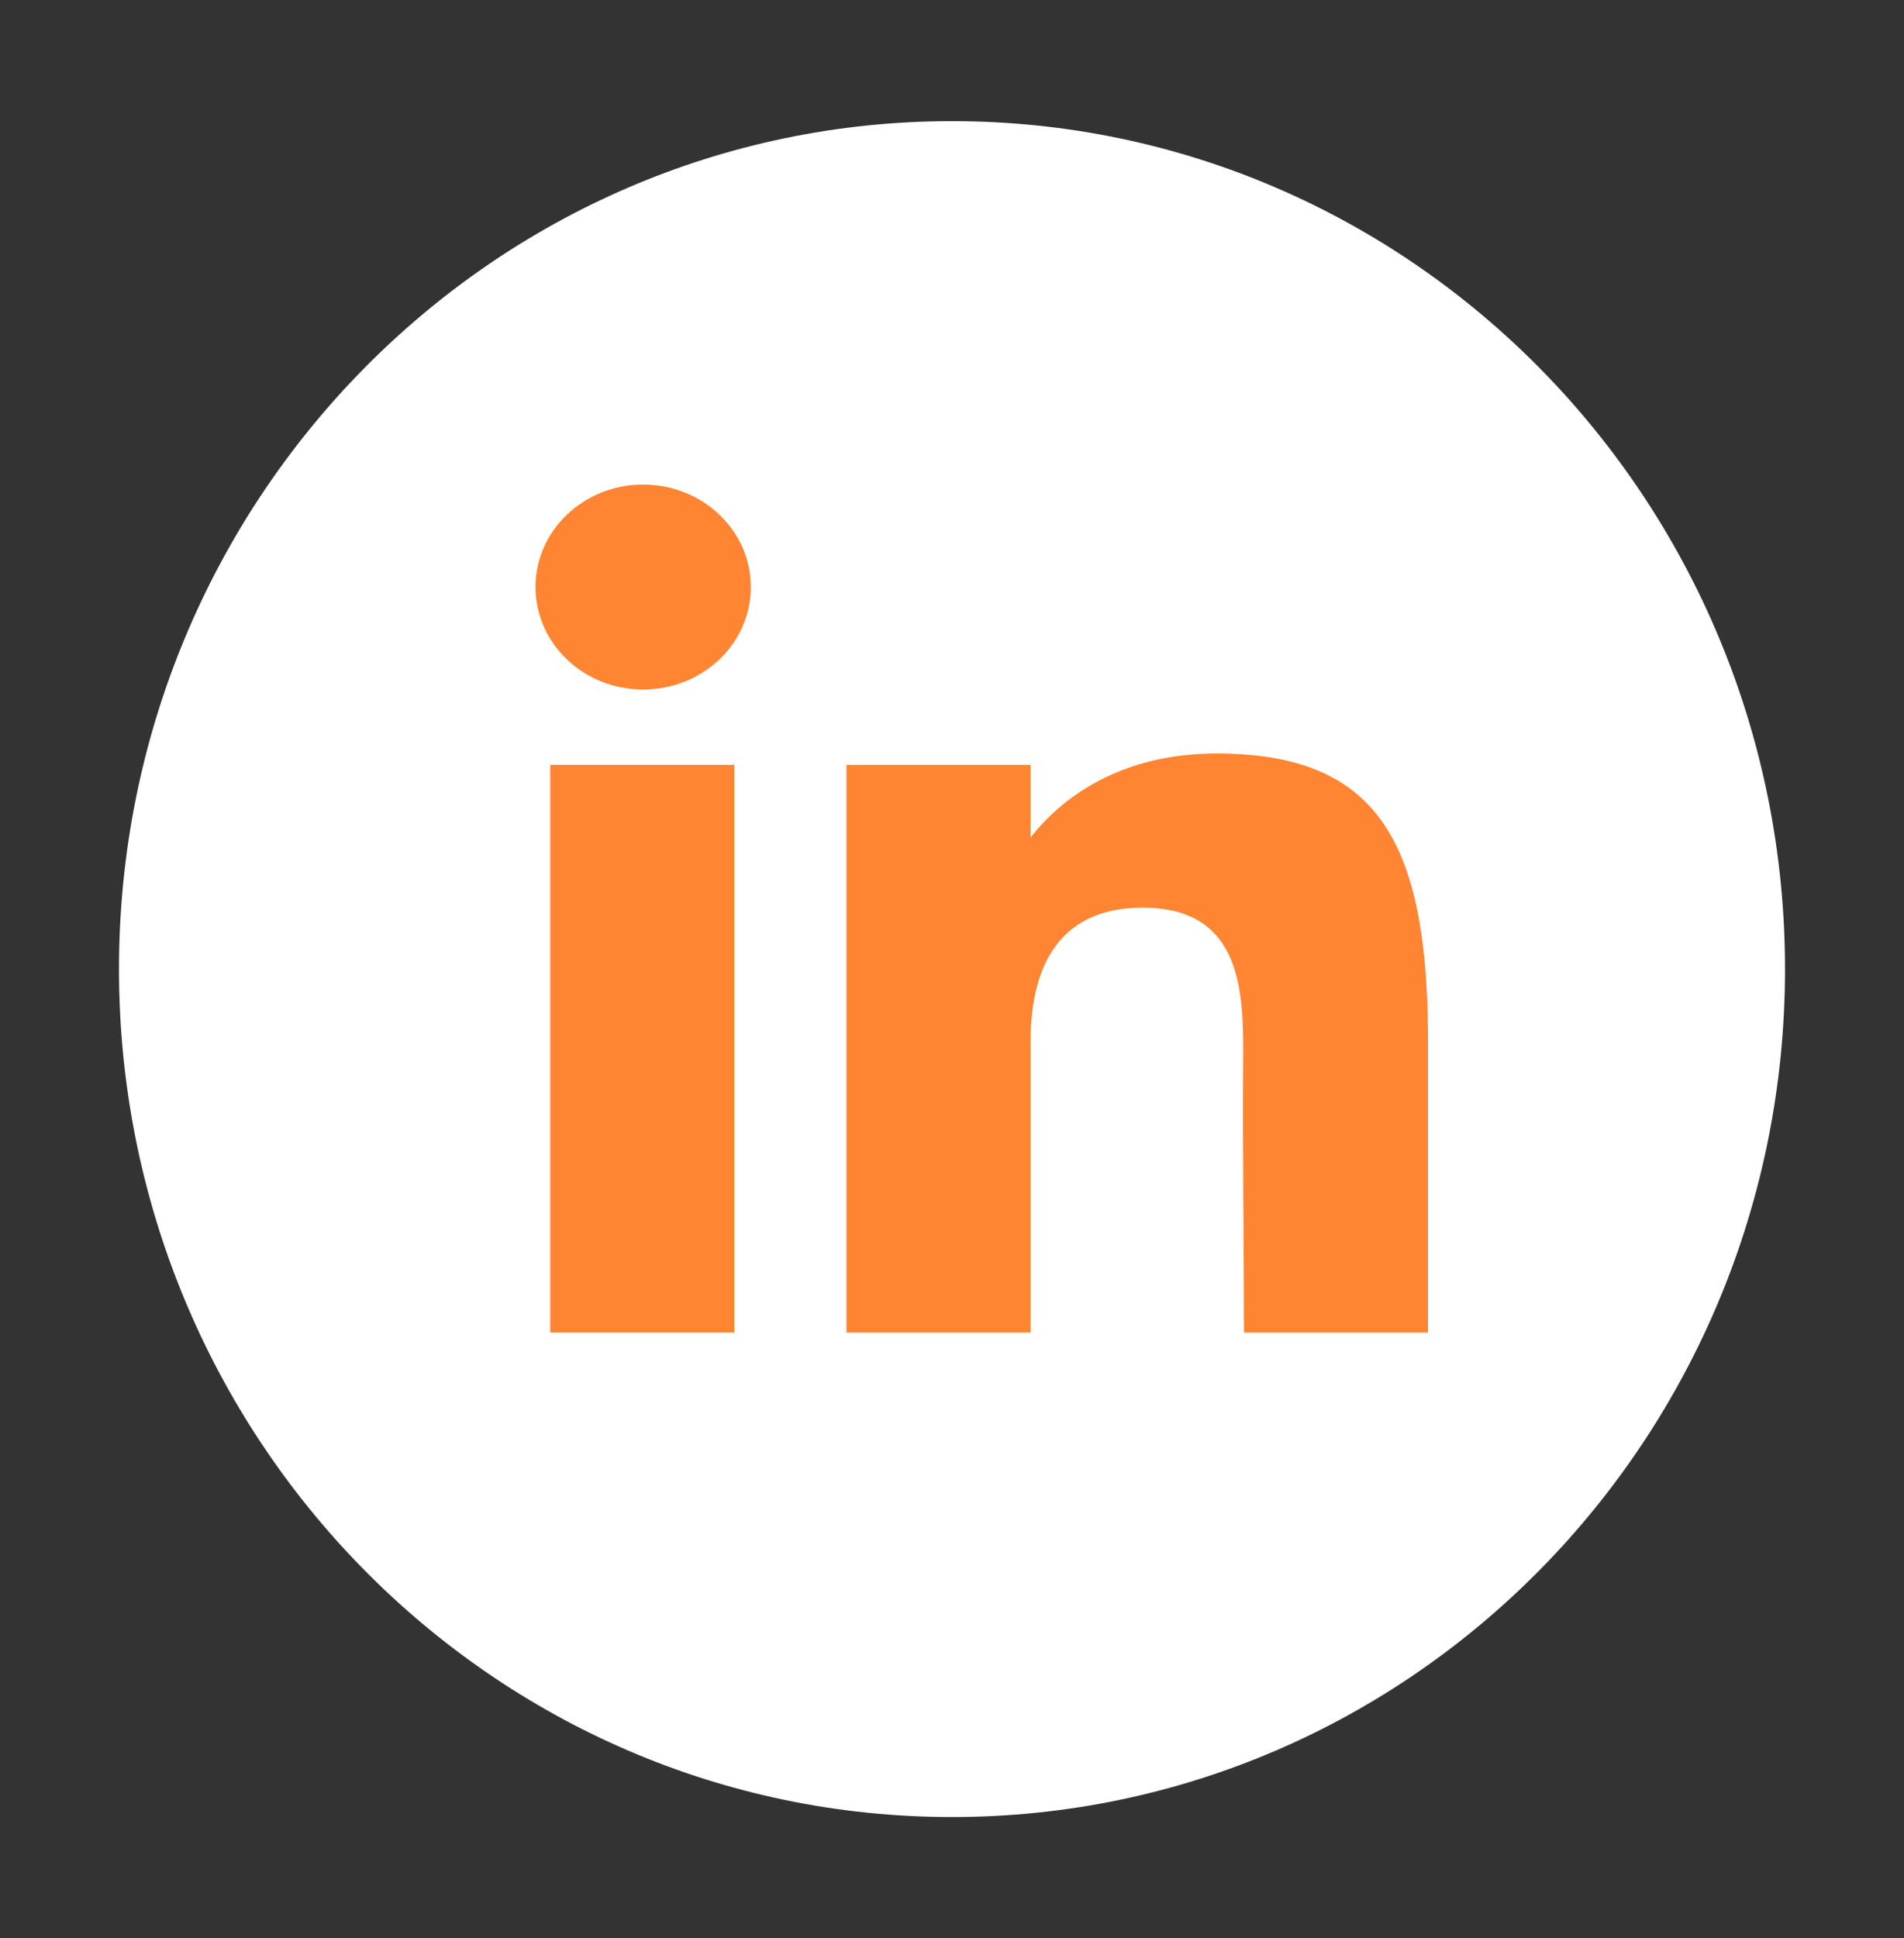 <svg width="113" height="115" viewBox="0 0 113 115" fill="none" xmlns="http://www.w3.org/2000/svg">
<rect x="0" y="0" width="113" height="115" fill="#333333" stroke="none"/>
<path d="M105.938 57.5C105.938 29.713 83.804 7.188 56.5 7.188C29.196 7.188 7.062 29.713 7.062 57.5C7.062 85.287 29.196 107.812 56.5 107.812C83.804 107.812 105.938 85.287 105.938 57.5Z" fill="white"/>
<path d="M44.559 34.831C44.559 38.19 41.699 40.912 38.17 40.912C34.642 40.912 31.781 38.19 31.781 34.831C31.781 31.473 34.642 28.75 38.17 28.75C41.699 28.75 44.559 31.473 44.559 34.831Z" fill="#FF8533"/>
<path d="M32.655 45.382H43.577V79.062H32.655V45.382Z" fill="#FF8533"/>
<path d="M61.16 45.383H50.238V79.063H61.16C61.16 79.063 61.16 68.46 61.16 61.831C61.16 57.851 62.495 53.855 67.822 53.855C73.842 53.855 73.806 59.062 73.778 63.096C73.741 68.369 73.828 73.751 73.828 79.063H84.75V61.287C84.657 49.937 81.751 44.707 72.19 44.707C66.512 44.707 62.993 47.331 61.16 49.704V45.383Z" fill="#FF8533"/>
</svg>
